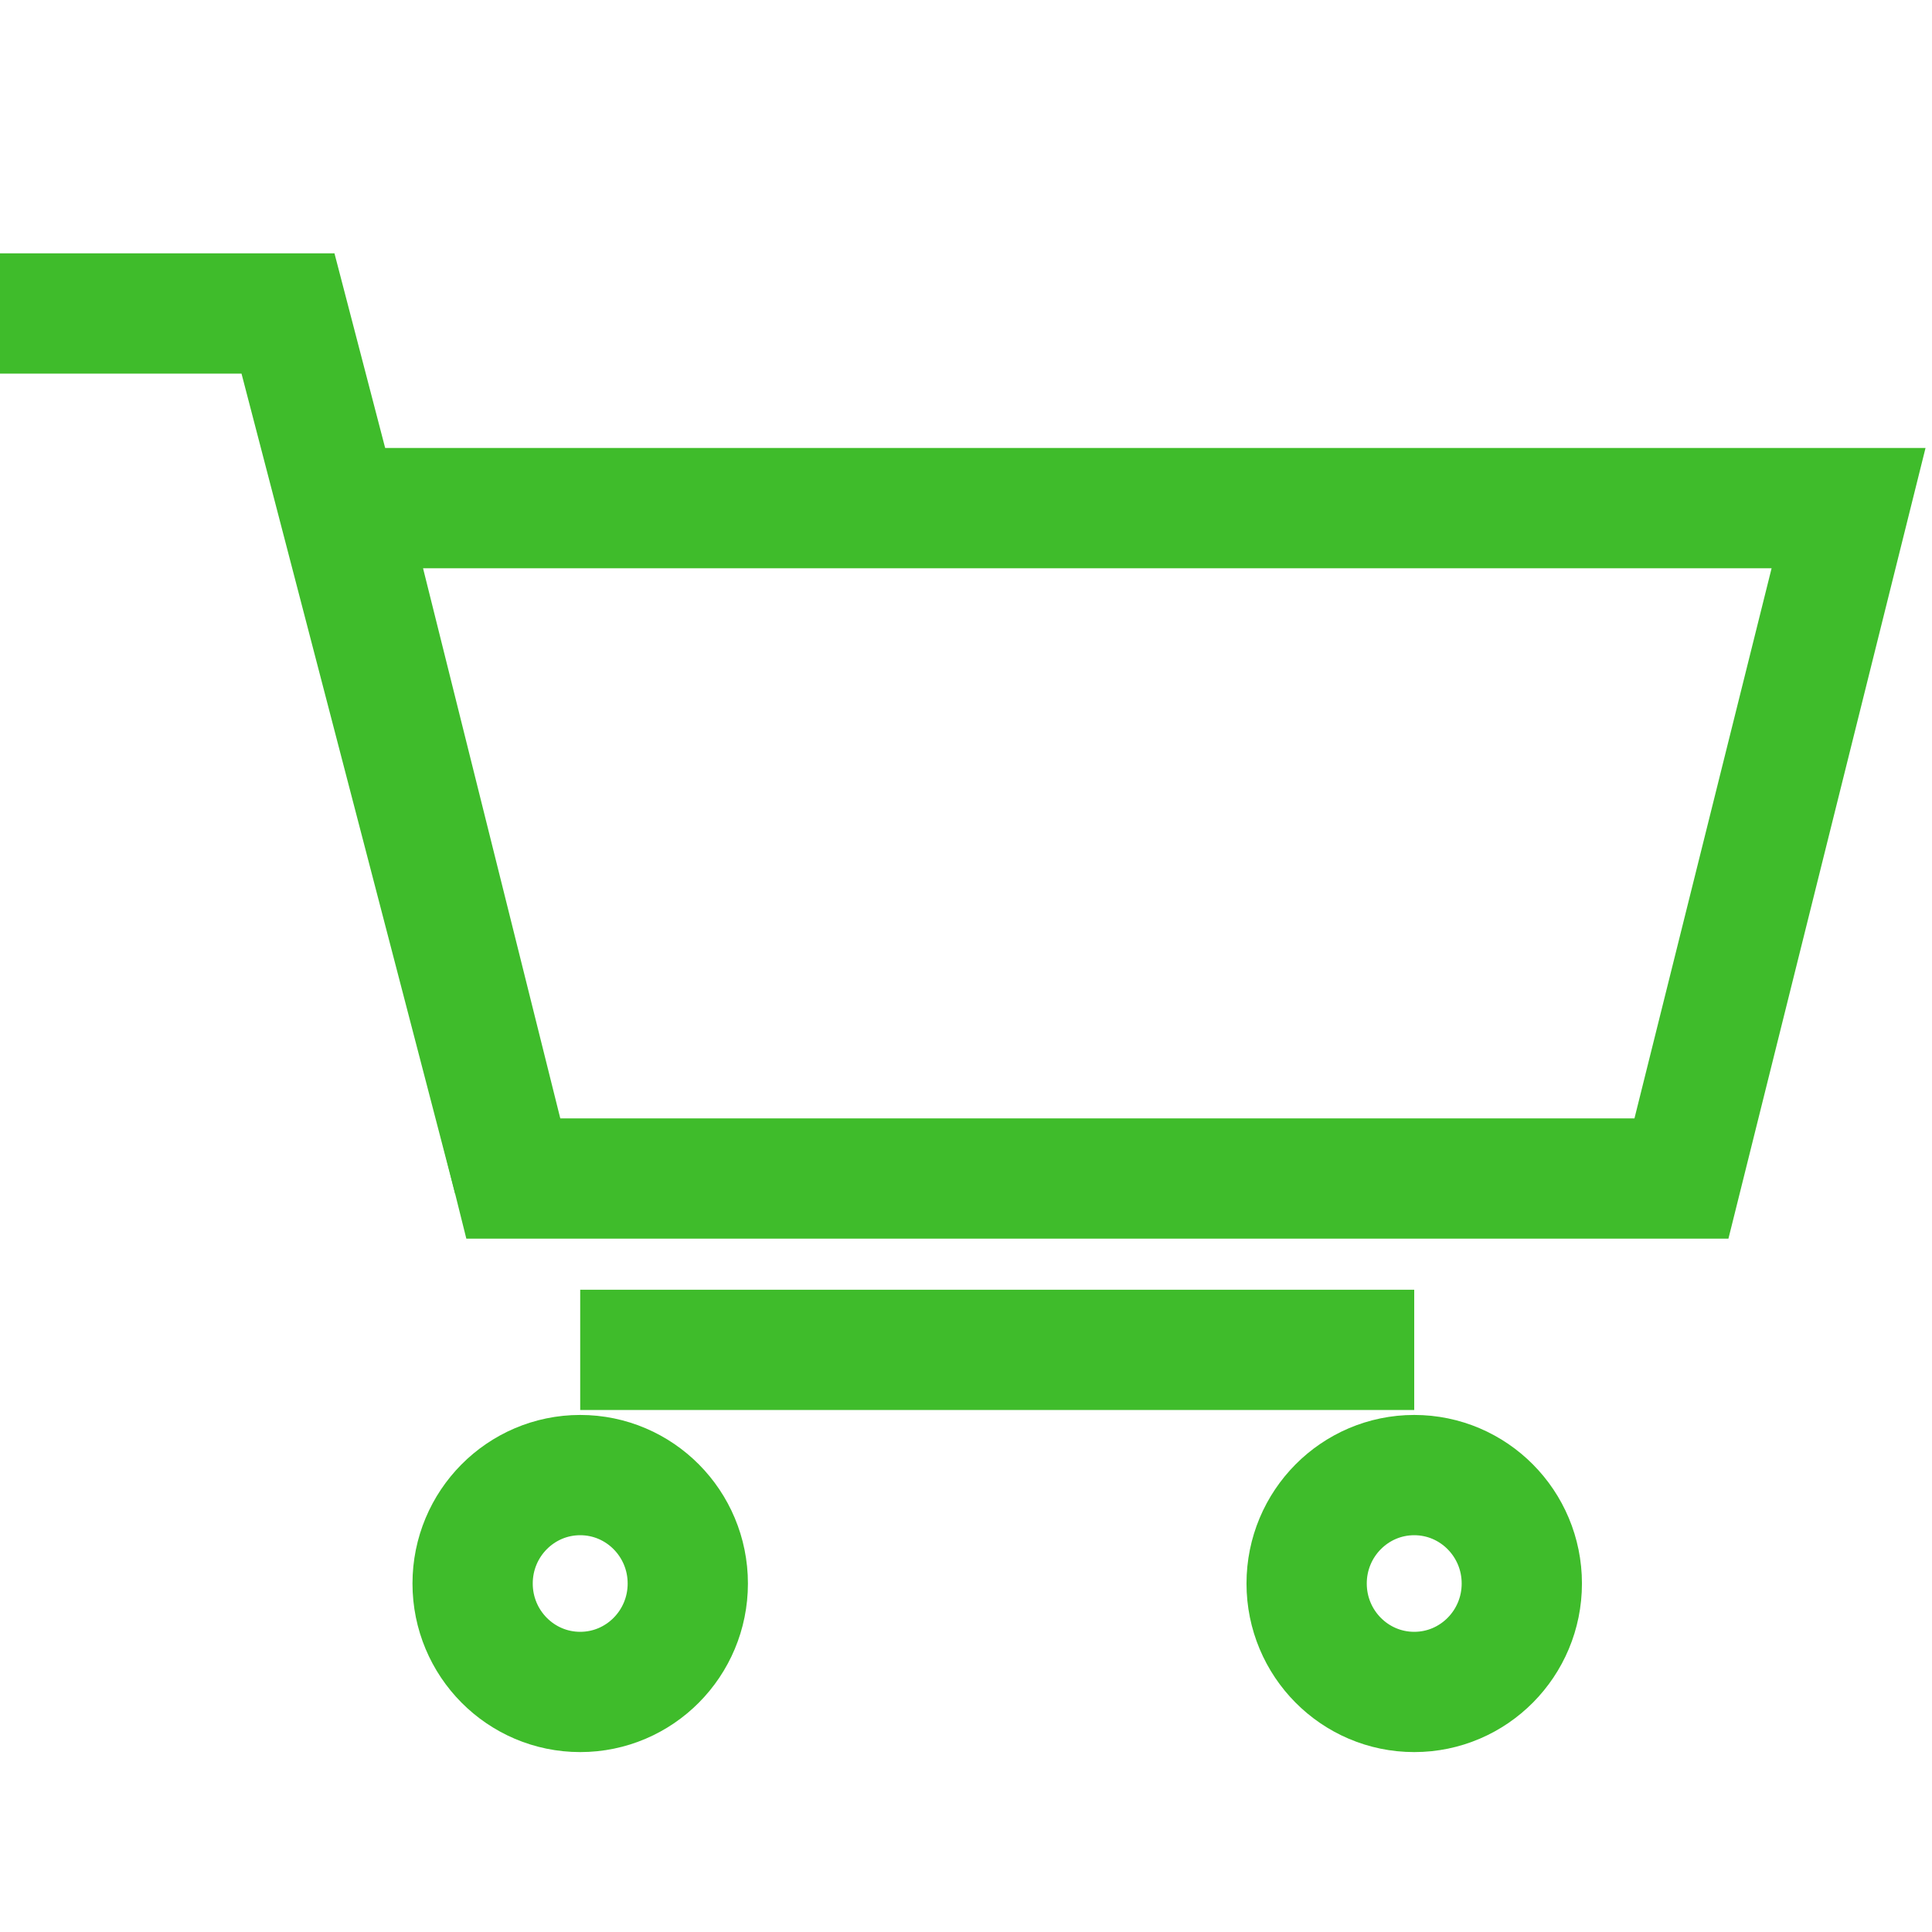 <svg id="圖層_1" data-name="圖層 1" xmlns="http://www.w3.org/2000/svg" viewBox="0 0 160 160"><defs><style>.cls-1{fill:none;stroke:#3fbc2b;stroke-miterlimit:10;stroke-width:9.96px;}</style></defs><title>ic_shop</title><polygon class="cls-1" points="139.25 97.6 42.51 97.6 28.66 42.08 153.09 42.08 139.25 97.6"/><line class="cls-1" x1="48.05" y1="111.79" x2="117.12" y2="111.79"/><polyline class="cls-1" points="0 25.96 23.85 25.96 42.51 97.6"/><ellipse class="cls-1" cx="48.05" cy="131.14" rx="8.91" ry="8.98"/><ellipse class="cls-1" cx="117.12" cy="131.14" rx="8.91" ry="8.98"/></svg>